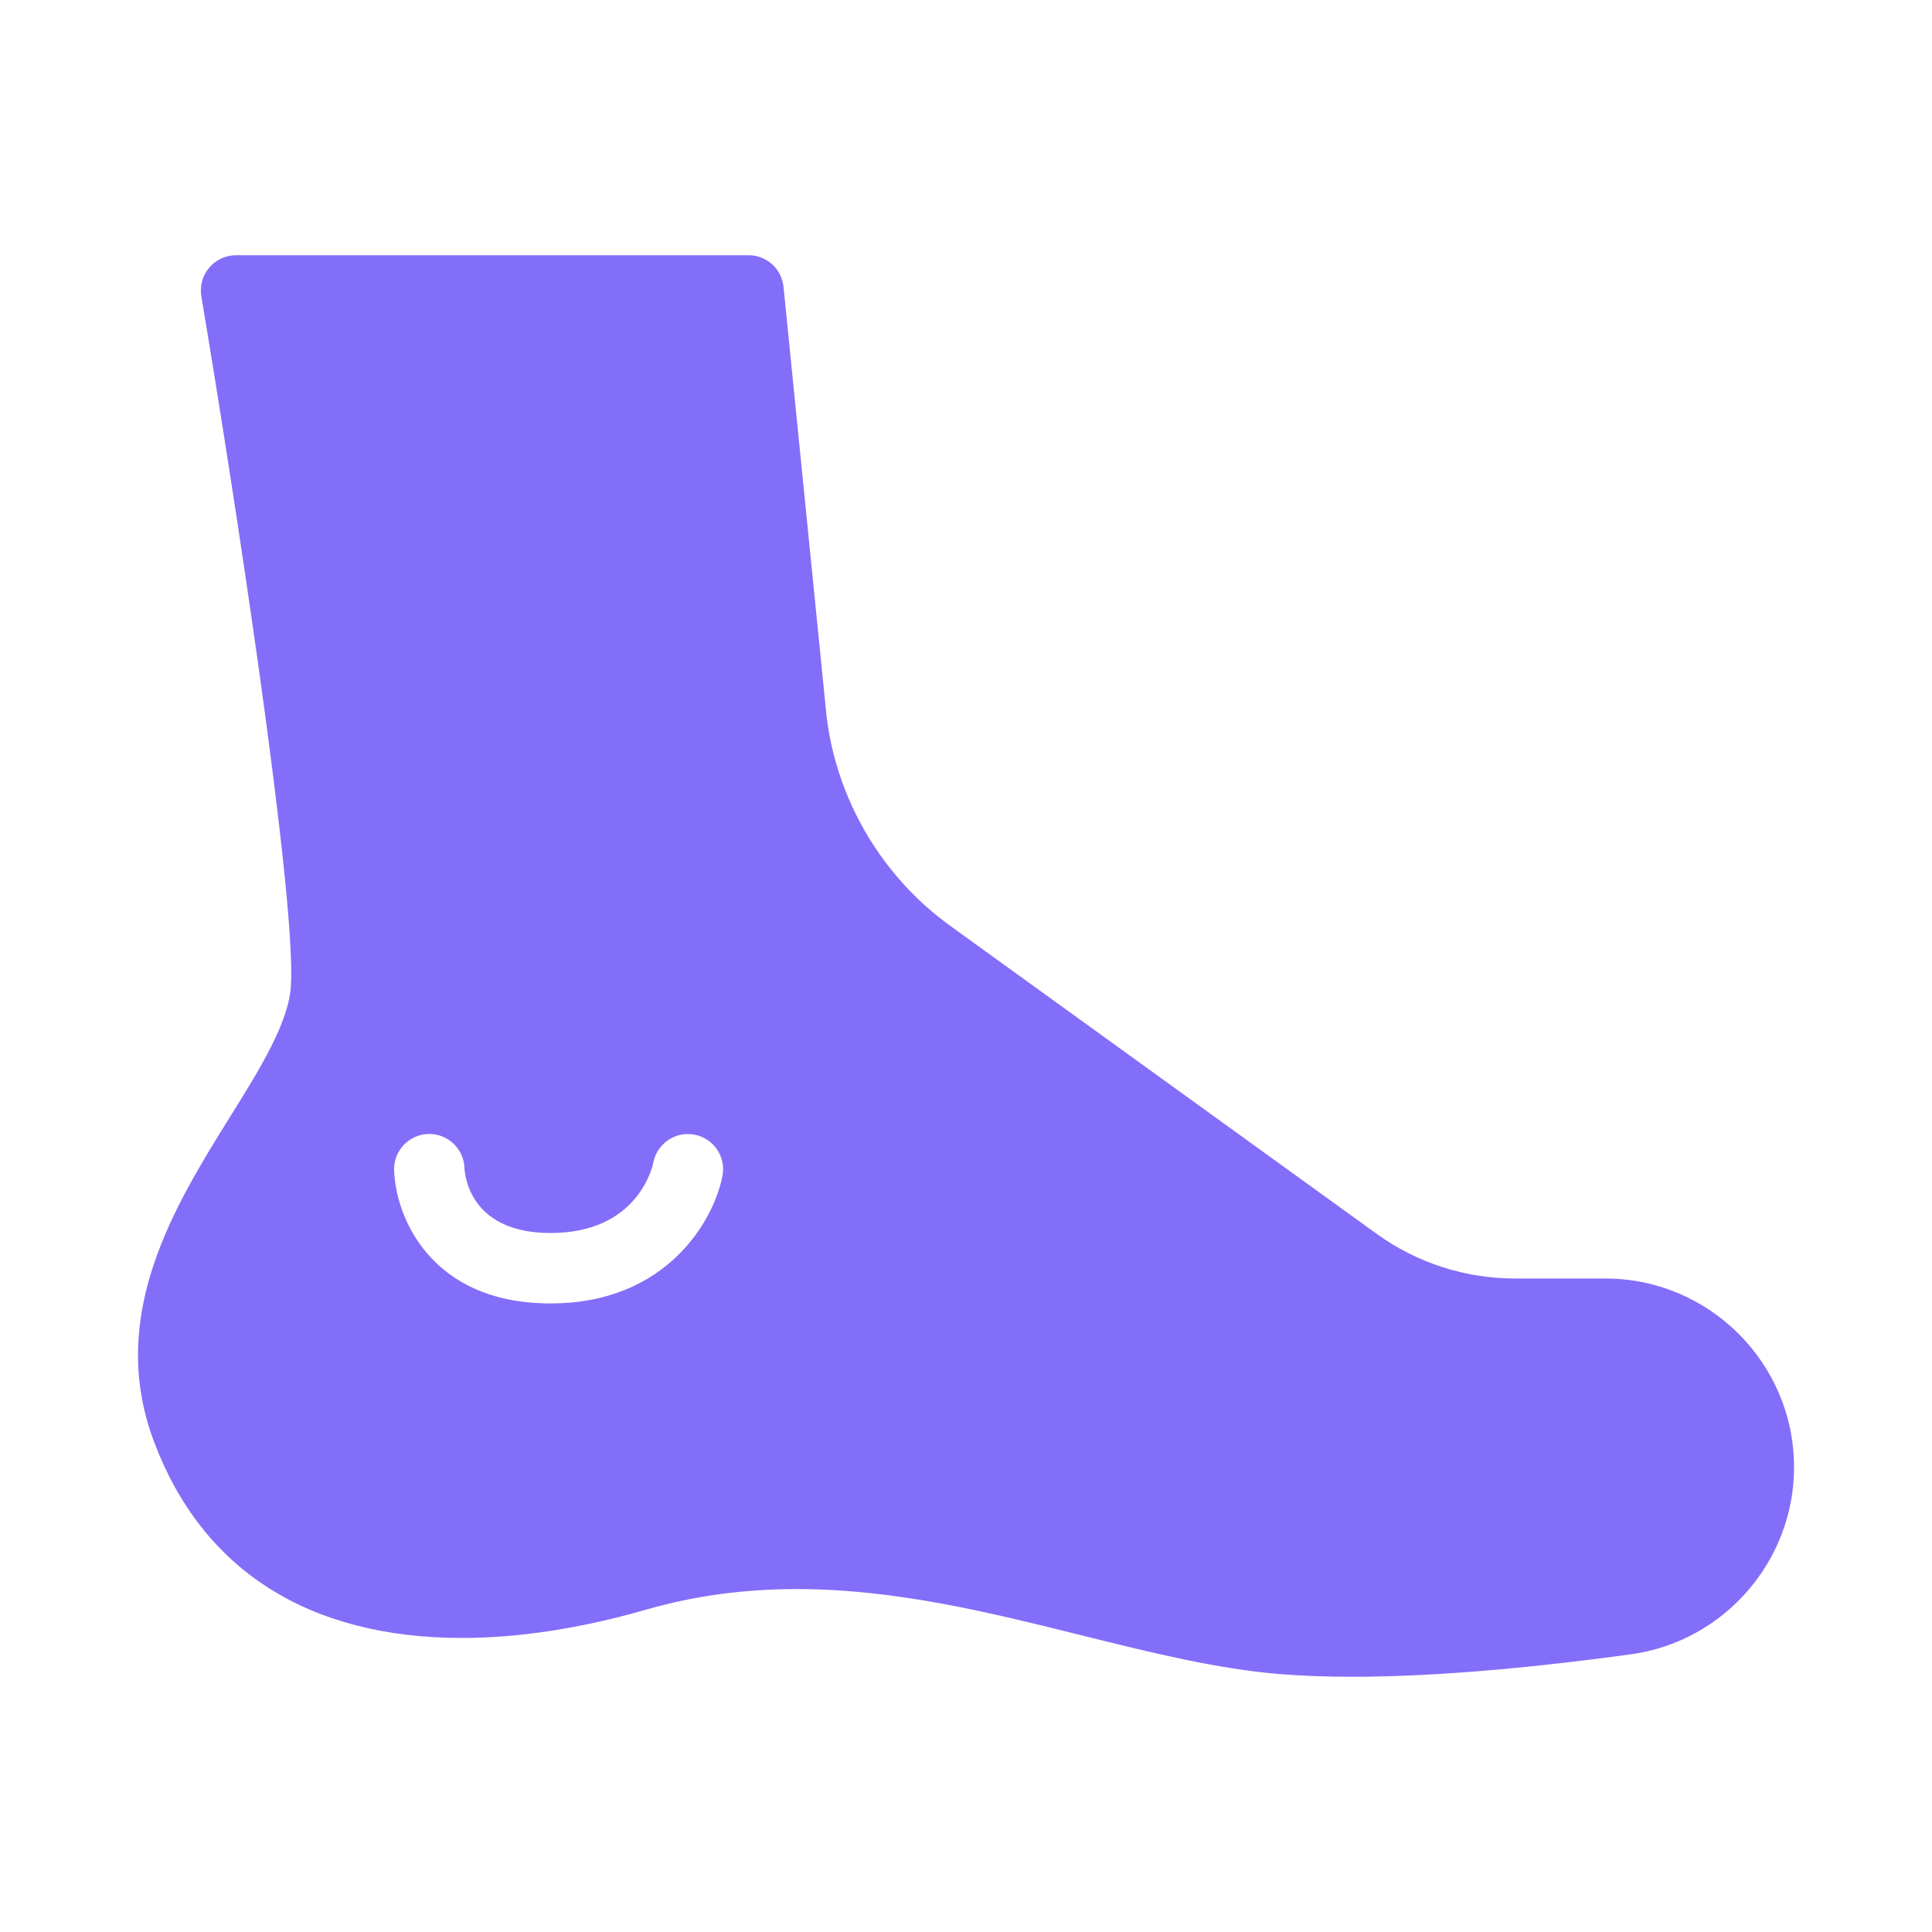 <svg xmlns="http://www.w3.org/2000/svg" width="20" height="20" viewBox="0 0 20 20" fill="none">
  <path d="M16.617 13.235H15.683C15.168 13.235 14.666 13.073 14.249 12.771L9.839 9.586C9.129 9.074 8.662 8.281 8.557 7.418L8.111 2.97C8.092 2.783 7.936 2.642 7.749 2.642H2.444C2.337 2.642 2.235 2.689 2.166 2.771C2.096 2.852 2.067 2.96 2.084 3.066C2.428 5.117 3.063 9.246 3.012 10.198C2.992 10.581 2.694 11.06 2.378 11.567C1.811 12.479 1.104 13.614 1.592 14.918C2.09 16.251 3.193 16.956 4.782 16.956C5.371 16.956 6.015 16.857 6.696 16.661C7.192 16.519 7.7 16.45 8.248 16.45C9.274 16.45 10.254 16.694 11.201 16.93C11.917 17.108 12.593 17.276 13.249 17.33C13.475 17.348 13.727 17.358 13.998 17.358C14.992 17.358 16.116 17.231 16.884 17.125C17.846 16.993 18.572 16.161 18.572 15.189C18.572 14.112 17.695 13.235 16.617 13.235ZM7.479 12.173C7.391 12.629 6.905 13.493 5.7 13.493C4.454 13.493 4.095 12.592 4.08 12.115C4.073 11.914 4.231 11.746 4.432 11.739C4.633 11.732 4.802 11.891 4.808 12.092C4.814 12.2 4.888 12.764 5.7 12.764C6.612 12.764 6.758 12.064 6.763 12.034C6.802 11.837 6.993 11.708 7.19 11.746C7.388 11.784 7.517 11.975 7.479 12.173Z" fill="#836EF9"/>
</svg>